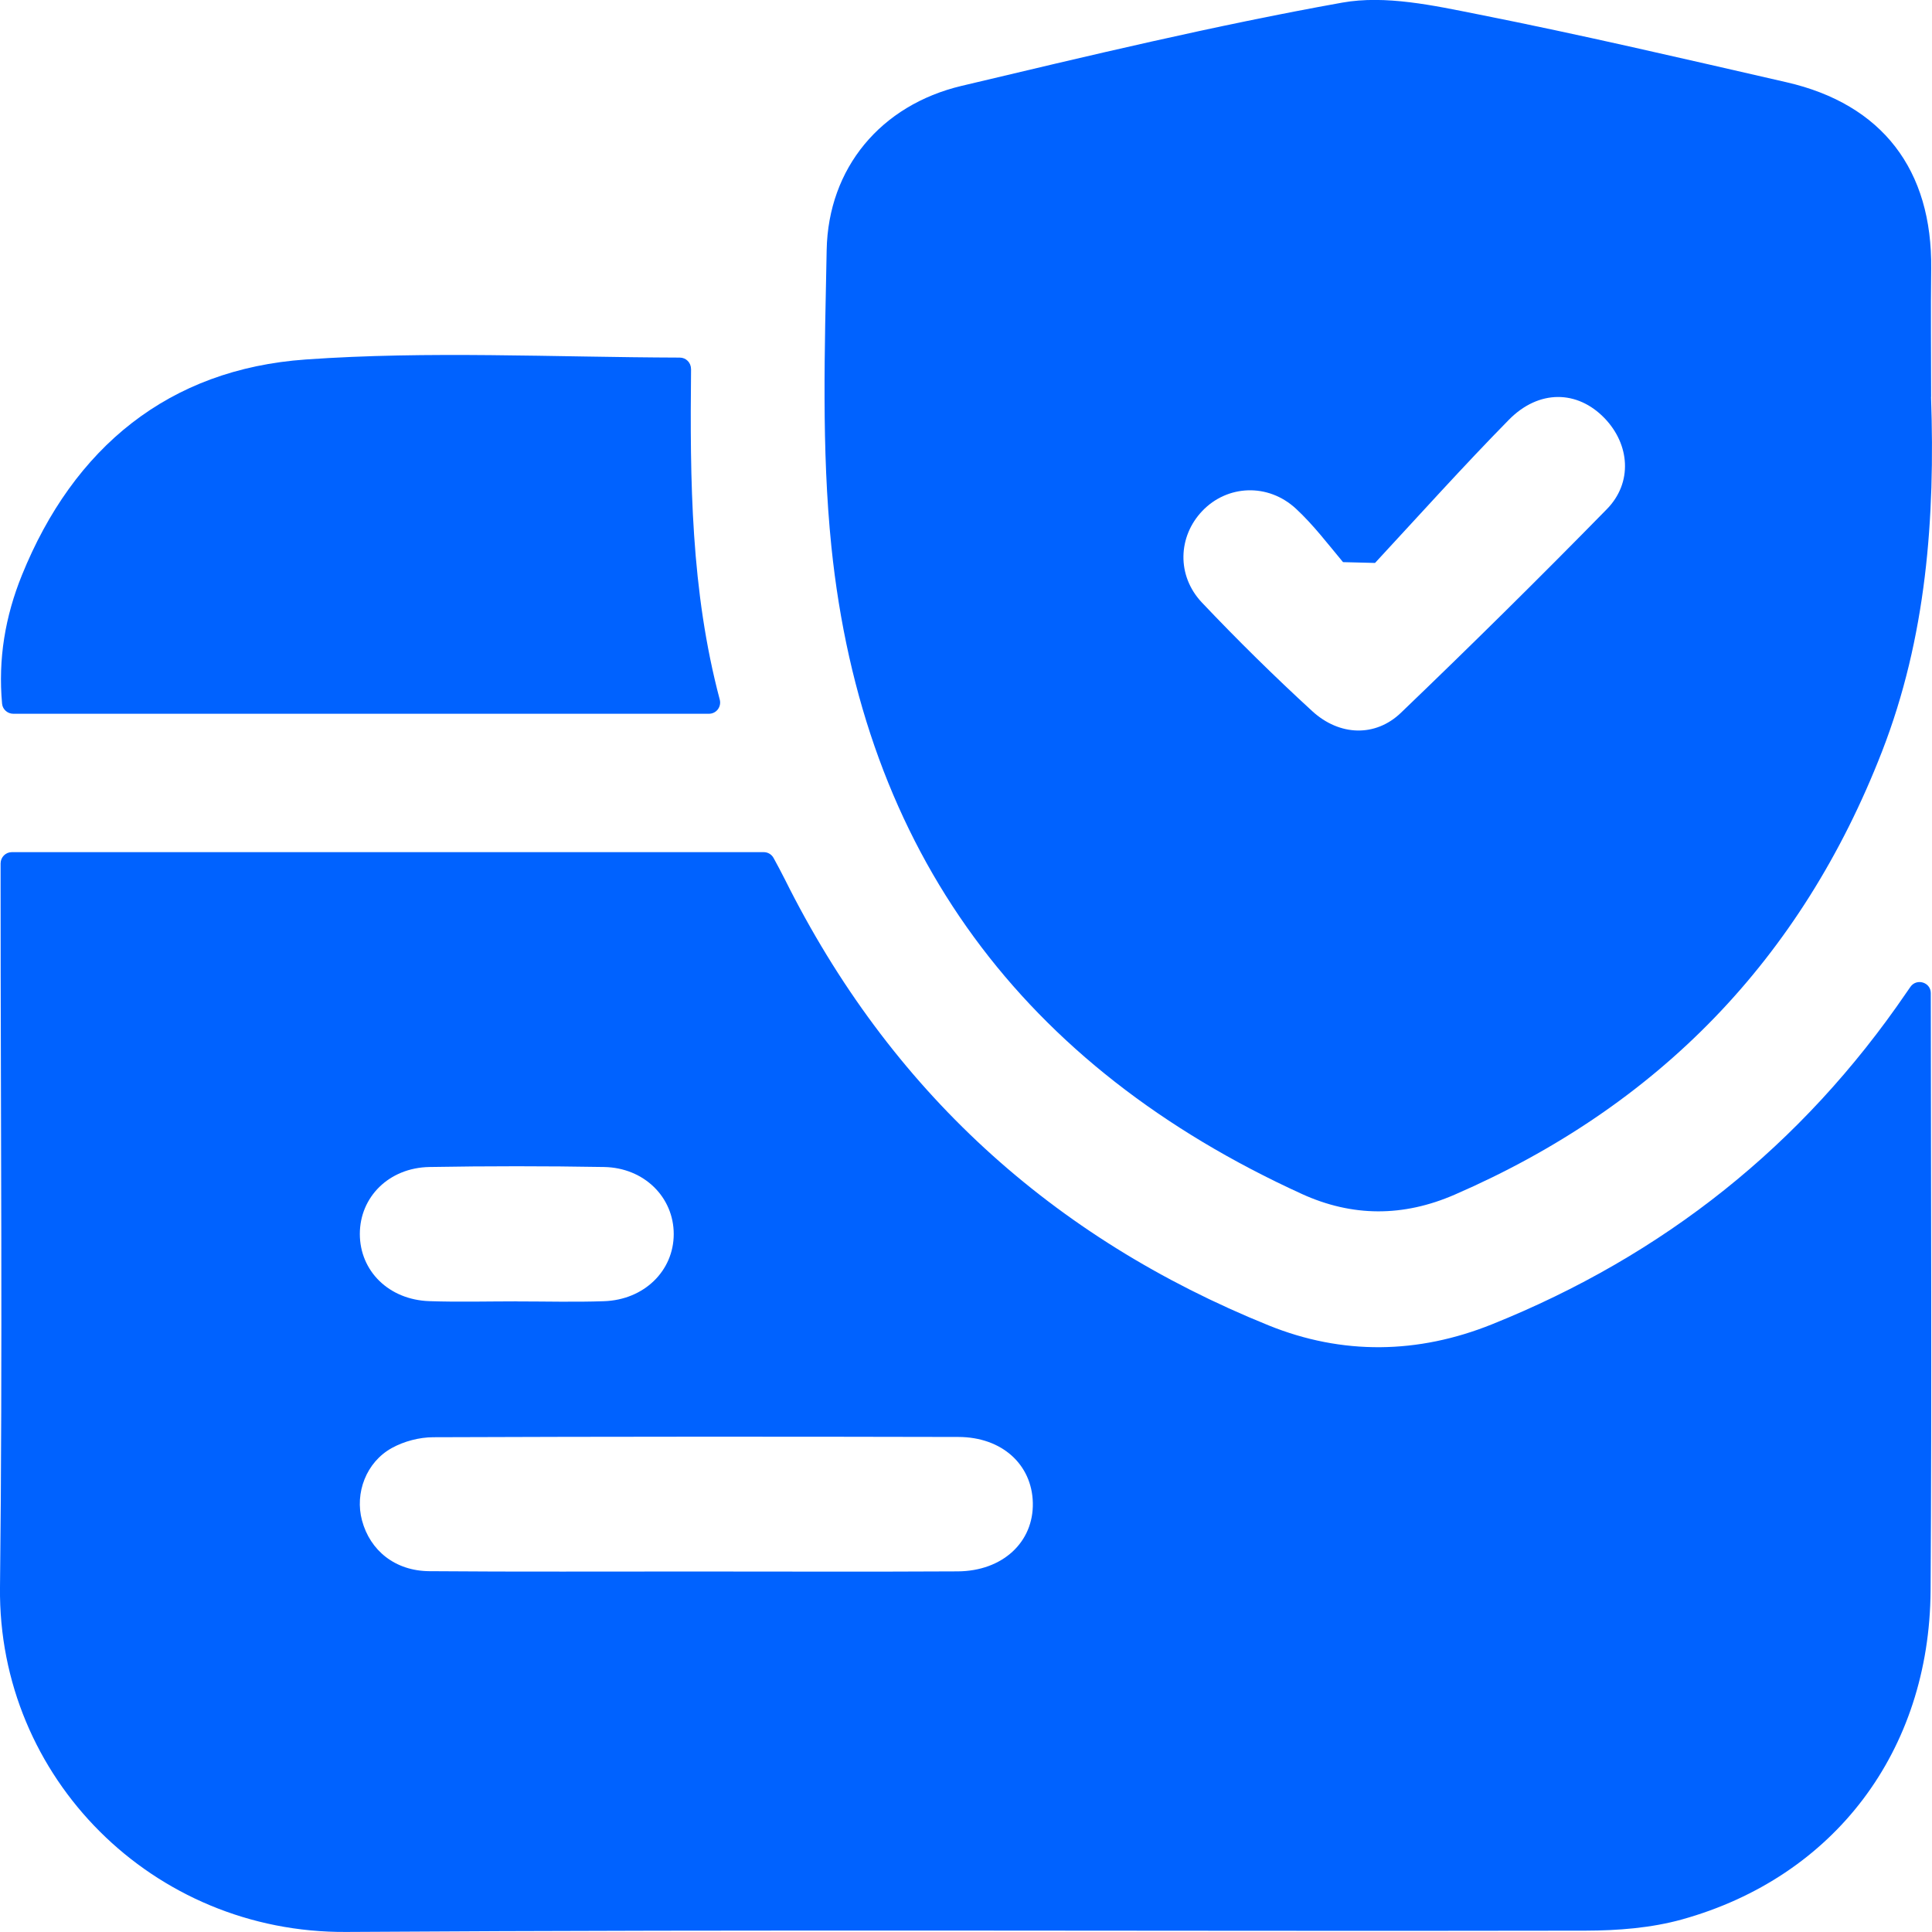 <svg xmlns="http://www.w3.org/2000/svg" width="100" height="100" viewBox="0 0 100 100" fill="none"><g clip-path="url(#clip0_154_121)"><path d="M0.614 44.107H39.531C39.744 44.107 39.939 44.222 40.041 44.411C40.225 44.75 40.431 45.127 40.623 45.512C46.045 56.396 54.443 64.066 65.672 68.605C69.483 70.146 73.396 70.086 77.225 68.546C86.09 64.985 93.273 59.293 98.675 51.379C98.745 51.277 98.811 51.179 98.884 51.078C99.205 50.62 99.934 50.84 99.937 51.4C99.937 51.403 99.937 51.407 99.937 51.413C99.944 61.718 99.993 72.022 99.927 82.326C99.874 90.639 94.937 97.156 87.059 99.35C85.462 99.794 83.732 99.927 82.065 99.93C60.685 99.969 39.301 99.857 17.921 99.997C7.909 100.063 -0.112 92.009 5.18137e-05 82.162C0.14 70.055 0.031 57.944 0.031 45.833C0.031 45.473 0.031 45.11 0.031 44.691C0.031 44.369 0.293 44.107 0.61 44.107H0.614ZM35.981 81.341C40.511 81.341 45.041 81.359 49.571 81.334C51.901 81.32 53.505 79.814 53.459 77.784C53.414 75.803 51.862 74.381 49.606 74.377C40.546 74.356 31.486 74.356 22.427 74.391C21.708 74.391 20.913 74.601 20.285 74.947C18.95 75.681 18.357 77.284 18.737 78.696C19.155 80.258 20.453 81.31 22.217 81.324C26.806 81.362 31.392 81.338 35.981 81.341ZM26.74 67.361C28.247 67.361 29.757 67.403 31.26 67.35C33.342 67.281 34.872 65.775 34.872 63.874C34.872 61.973 33.345 60.439 31.263 60.404C28.25 60.352 25.237 60.352 22.224 60.404C20.132 60.443 18.625 61.956 18.625 63.87C18.625 65.785 20.125 67.277 22.221 67.347C23.727 67.399 25.234 67.358 26.74 67.358V67.361Z" fill="#0062FF"></path><path d="M99.951 20.549C100.167 26.818 99.711 32.989 97.409 38.908C93.231 49.649 85.831 57.259 75.29 61.837C72.629 62.993 69.996 62.993 67.374 61.795C52.968 55.215 44.658 44.1 43.032 28.289C42.513 23.215 42.691 18.058 42.788 12.943C42.869 8.69 45.596 5.437 49.77 4.445C56.312 2.893 62.861 1.321 69.473 0.136C71.712 -0.265 74.195 0.283 76.5 0.741C81.842 1.8 87.153 3.04 92.464 4.256C97.427 5.392 100.021 8.791 99.958 13.914C99.93 16.126 99.955 18.337 99.955 20.549H99.951ZM71.174 29.138L69.515 29.096C68.727 28.153 67.98 27.167 67.088 26.339C65.63 24.983 63.513 25.099 62.23 26.448C60.974 27.765 60.891 29.791 62.212 31.189C64.05 33.128 65.958 35.008 67.924 36.811C69.337 38.104 71.195 38.157 72.51 36.895C76.116 33.436 79.673 29.924 83.171 26.353C84.52 24.977 84.36 22.995 83.042 21.636C81.647 20.196 79.656 20.144 78.097 21.73C75.729 24.141 73.469 26.657 71.171 29.138H71.174Z" fill="#0062FF"></path><path d="M35.769 19.092C35.709 24.896 35.758 30.567 37.254 36.21C37.352 36.581 37.08 36.944 36.696 36.944H0.687C0.391 36.944 0.136 36.72 0.108 36.427C-0.105 34.11 0.272 31.902 1.13 29.781C3.812 23.149 8.739 19.106 15.825 18.607C22.165 18.159 28.557 18.488 35.186 18.509C35.507 18.509 35.769 18.771 35.765 19.096L35.769 19.092Z" fill="#0062FF"></path></g><defs><clipPath id="clip0_154_121"><rect width="100" height="100" fill="white"></rect></clipPath></defs></svg>